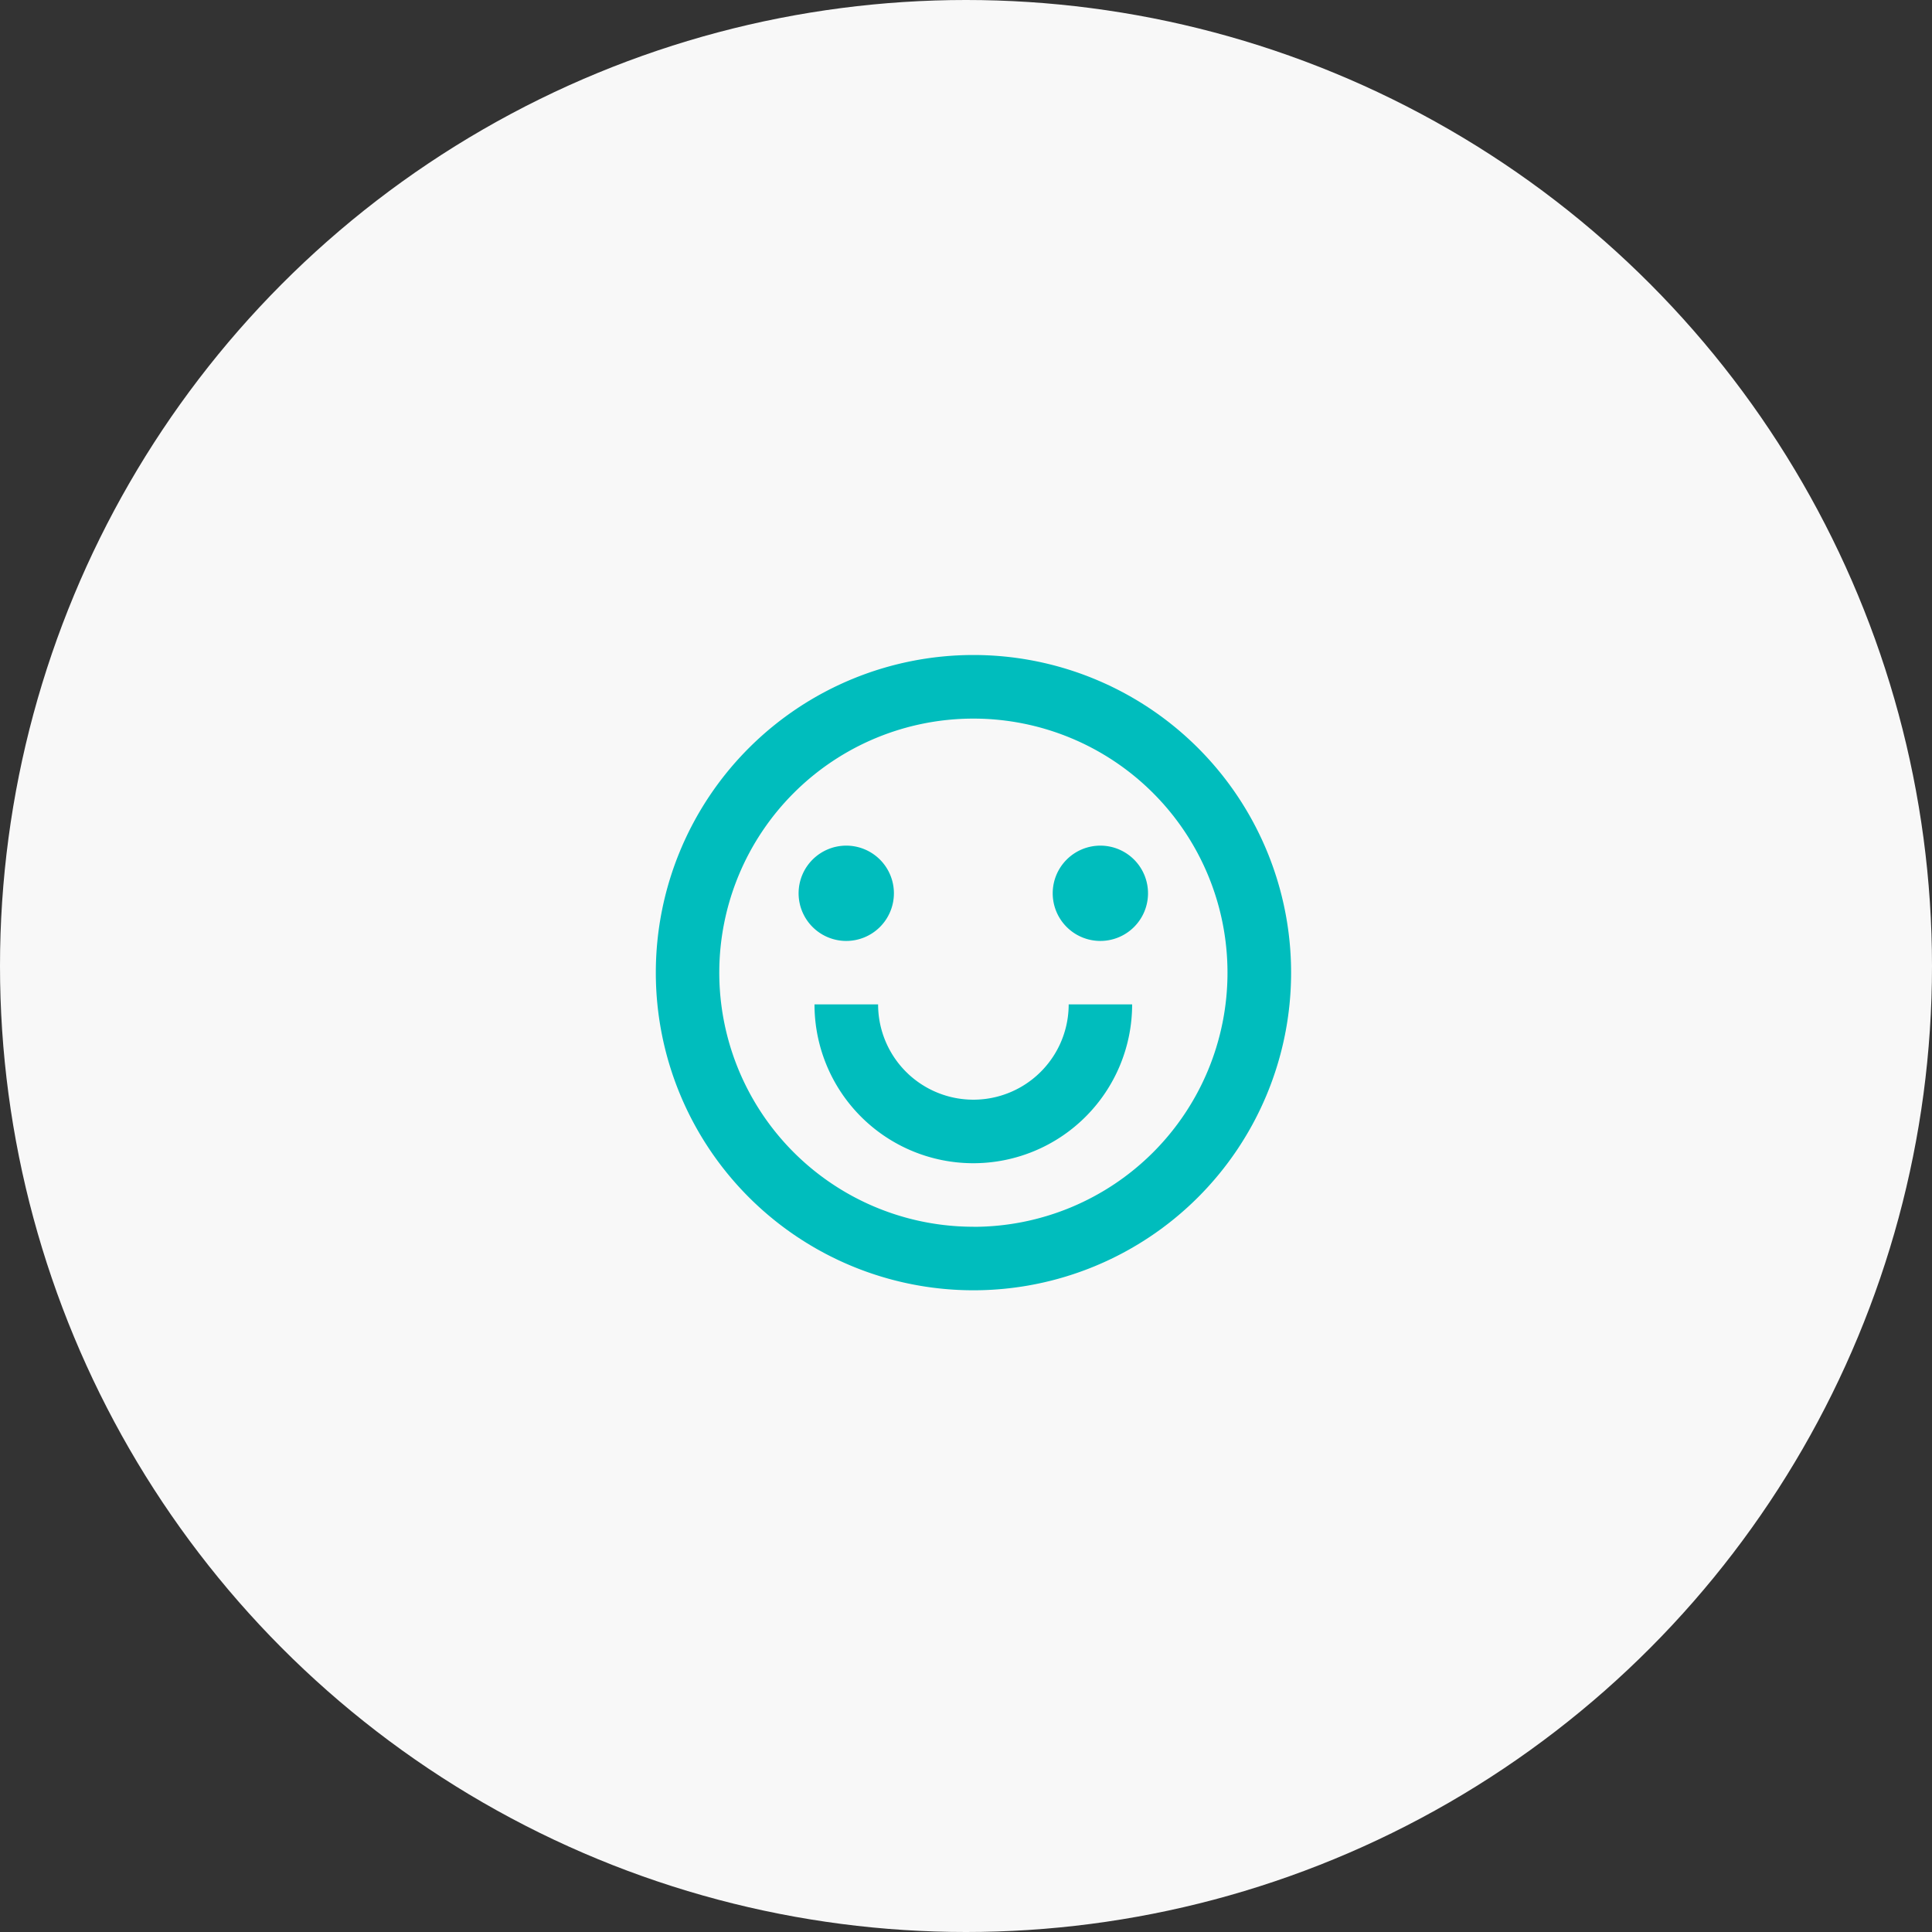 <svg xmlns="http://www.w3.org/2000/svg" xmlns:xlink="http://www.w3.org/1999/xlink" width="137" height="137" viewBox="0 0 137 137">
  <rect x="0" y="0" width="137" height="137" fill="#333333" stroke="none"/>
  <defs>
    <clipPath id="clip-path">
      <rect id="長方形_1172" data-name="長方形 1172" width="54" height="54" fill="#00bdbd"/>
    </clipPath>
  </defs>
  <circle id="楕円形_121" data-name="楕円形 121" cx="68.5" cy="68.5" r="68.5" fill="#f8f8f8"/>
  <g id="グループ_1201" data-name="グループ 1201" transform="translate(42 41.949)">
    <g id="グループ_1200" data-name="グループ 1200" transform="translate(0 0.051)" clip-path="url(#clip-path)">
      <path id="パス_11277" data-name="パス 11277" d="M24.524,47.048A22.524,22.524,0,1,1,47.048,24.524,22.524,22.524,0,0,1,24.524,47.048m0-4.5A18.019,18.019,0,1,0,6.5,24.524,18.02,18.02,0,0,0,24.524,42.543M13.262,26.776h4.5a6.757,6.757,0,1,0,13.514,0h4.5a11.262,11.262,0,0,1-22.524,0m2.252-4.5a3.379,3.379,0,1,1,3.379-3.379,3.38,3.38,0,0,1-3.379,3.379m18.019,0a3.379,3.379,0,1,1,3.379-3.379,3.38,3.38,0,0,1-3.379,3.379" transform="translate(2.505 2.447)" fill="#00bdbd"/>
    </g>
  </g>
</svg>
